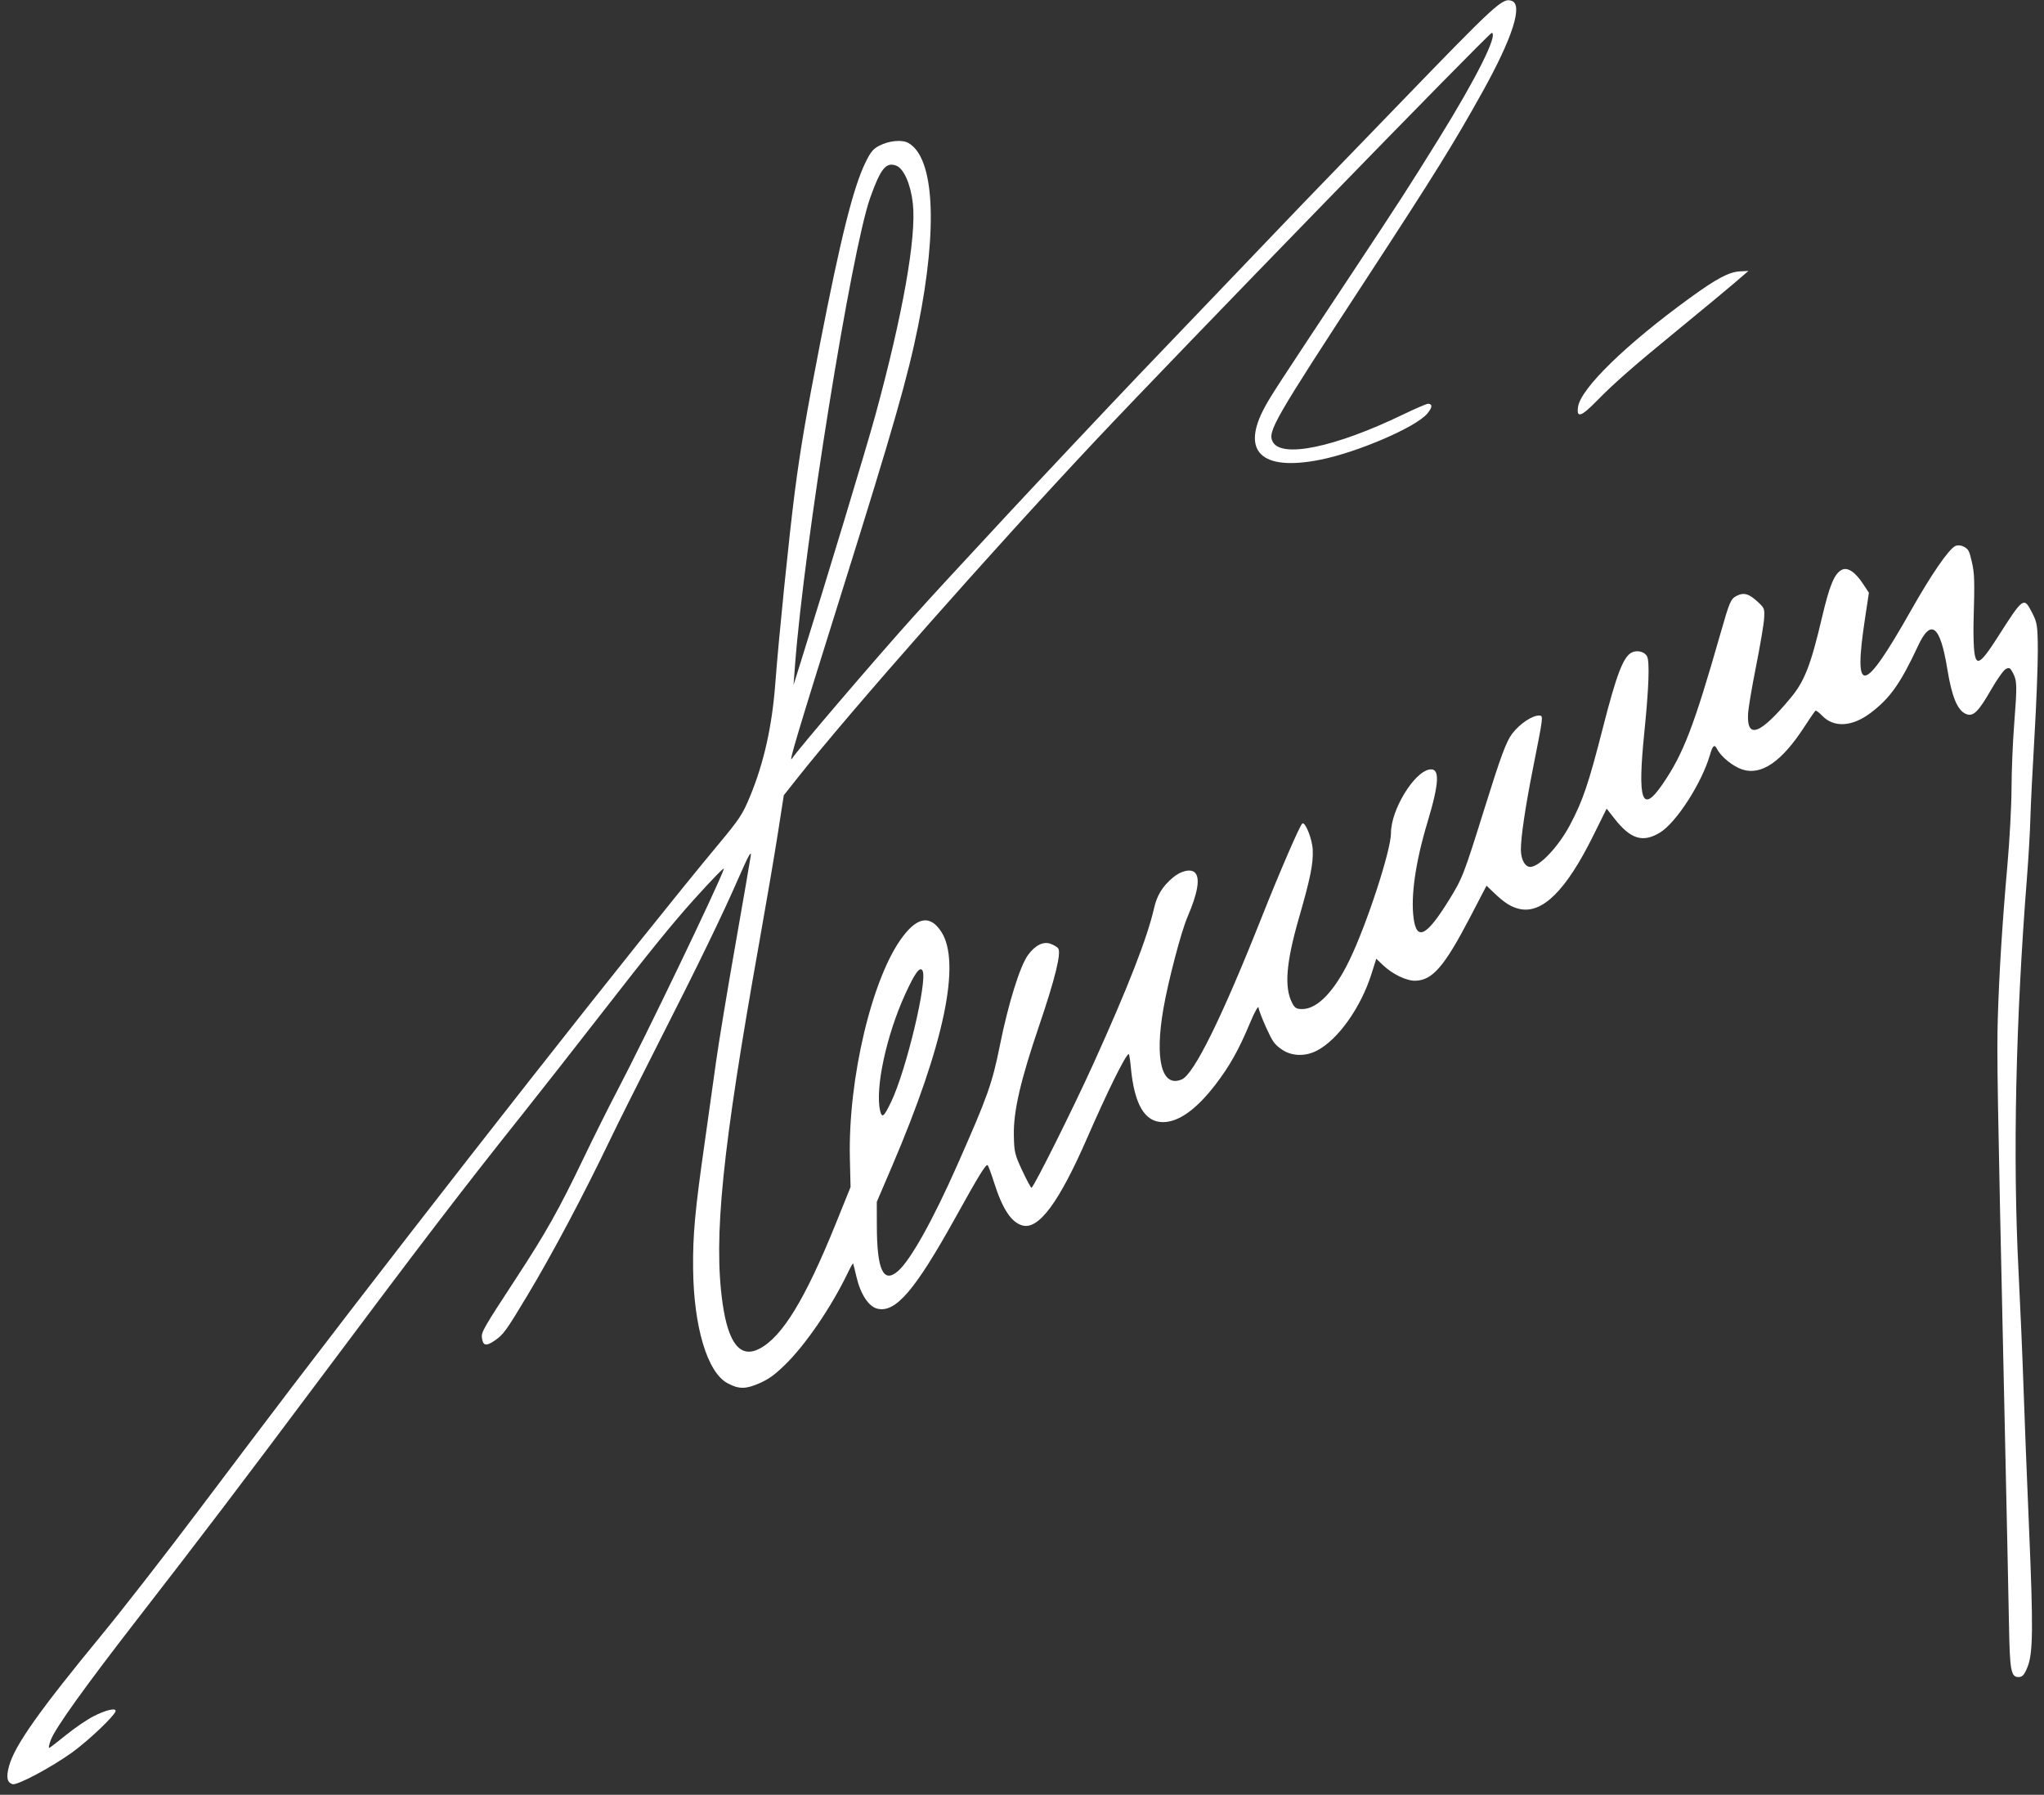<?xml version="1.0" encoding="UTF-8"?> <svg xmlns="http://www.w3.org/2000/svg" width="172" height="151" viewBox="0 0 172 151" fill="none"><rect x="0" y="0" width="172" height="151" fill="#333333" stroke="none"/> <path fill-rule="evenodd" clip-rule="evenodd" d="M72.833 13.659C71.809 15.752 70.755 19.95 69.015 28.867C67.857 34.805 67.342 37.82 66.888 41.322C66.409 45.025 65.526 53.695 65.243 57.47C64.972 61.093 64.287 64.162 63.116 66.997C62.491 68.509 62.228 68.908 60.456 71.034C53.835 78.982 36.92 100.499 24.652 116.578C23.022 118.715 19.453 123.432 16.722 127.061C13.99 130.69 10.355 135.36 8.644 137.439C3.277 143.959 1.233 146.849 0.761 148.583C0.507 149.518 0.592 149.959 1.054 150.106C1.438 150.228 4.338 148.684 6.064 147.439C7.412 146.466 9.578 144.418 9.718 143.982C9.826 143.647 8.902 143.856 7.842 144.406C7.296 144.689 6.283 145.381 5.589 145.944C4.895 146.507 4.251 147.004 4.159 147.048C4.066 147.091 4.121 146.787 4.281 146.371C4.668 145.367 7.146 141.91 11.533 136.253C16.987 129.22 20.138 125.075 26.986 115.922C35.604 104.403 38.871 100.134 43.912 93.809C45.355 91.998 48.353 88.178 50.572 85.322C54.609 80.126 56.63 77.635 58.389 75.685C59.998 73.903 60.989 72.889 60.915 73.103C60.416 74.55 54.25 87.369 51.914 91.816C51.225 93.127 49.964 95.654 49.111 97.432C47.02 101.791 45.953 103.69 43.405 107.581C40.692 111.727 40.494 112.07 40.552 112.538C40.637 113.221 40.893 113.284 41.61 112.797C42.359 112.288 42.578 111.986 44.397 108.958C46.507 105.443 49.121 100.516 51.39 95.781C51.95 94.612 53.66 91.192 55.191 88.181C58.774 81.136 60.732 77.107 62.141 73.885C62.929 72.082 63.244 71.502 63.179 71.971C63.127 72.341 62.531 75.796 61.853 79.65C61.175 83.504 60.456 87.865 60.253 89.34C60.051 90.816 59.621 93.877 59.297 96.144C58.484 101.831 58.294 103.896 58.324 106.743C58.376 111.635 59.521 115.455 61.21 116.366C62.16 116.879 62.738 116.884 63.867 116.39C64.681 116.033 65.126 115.718 66.003 114.876C67.756 113.194 69.971 109.952 71.376 107.016C71.582 106.583 71.769 106.263 71.79 106.303C71.811 106.344 71.936 106.842 72.068 107.411C72.41 108.885 73.095 109.928 73.836 110.103C75.365 110.464 76.991 108.569 80.37 102.488C82.383 98.864 82.929 97.972 83.101 98.027C83.154 98.043 83.395 98.683 83.637 99.448C84.352 101.708 85.092 102.837 86.031 103.099C87.4 103.48 89.115 101.166 91.483 95.741C93.192 91.826 94.67 88.833 94.972 88.676C95.017 88.653 95.098 89.13 95.153 89.736C95.438 92.914 96.327 94.43 97.891 94.406C99.208 94.386 100.678 93.329 102.273 91.256C103.468 89.701 104.24 88.328 105.178 86.082C105.562 85.162 105.886 84.575 105.903 84.766C105.921 84.955 106.21 85.715 106.547 86.454C107.09 87.648 107.234 87.851 107.836 88.277C108.669 88.865 109.82 88.909 110.819 88.39C112.591 87.471 114.511 84.772 115.406 81.941L115.812 80.657L116.361 81.184C117.176 81.964 118.367 82.536 119.122 82.51C120.557 82.459 121.551 81.301 123.706 77.169L125.09 74.513L125.694 75.093C126.593 75.955 127.153 76.311 127.865 76.471C129.78 76.902 131.779 74.924 134.043 70.359L135.197 68.032L135.873 68.892C137.216 70.603 138.244 70.916 139.675 70.051C141.054 69.218 143.214 65.862 143.896 63.493C144.127 62.691 144.267 62.585 144.501 63.037C144.829 63.669 145.822 64.473 146.591 64.73C148.217 65.272 149.939 64.086 151.87 61.095C152.315 60.405 152.724 59.818 152.777 59.79C152.831 59.763 153.085 59.957 153.342 60.222C154.321 61.233 155.846 61.148 157.383 59.998C159.031 58.764 159.922 57.509 161.401 54.338C162.49 52.002 163.263 52.604 163.858 56.252C164.244 58.62 164.707 59.749 165.422 60.061C166.032 60.328 166.461 59.917 167.551 58.02C168.044 57.161 168.6 56.38 168.786 56.283C169.073 56.134 169.161 56.182 169.383 56.61C169.735 57.287 169.744 57.664 169.492 60.9C169.372 62.434 169.271 64.882 169.267 66.339C169.263 67.796 169.107 70.701 168.92 72.794C168.499 77.518 168.228 81.825 168.114 85.61C168.022 88.686 168.071 91.626 168.638 117.178C168.834 126.01 169.023 134.882 169.058 136.894C169.12 140.405 169.227 141.038 169.77 141.09C170.163 141.128 170.341 140.945 170.629 140.205C171.076 139.055 171.098 136.935 170.748 128.727C170.567 124.506 170.355 119.093 170.275 116.698C170.196 114.302 170.005 109.874 169.852 106.857C169.369 97.326 169.616 85.894 170.567 73.817C170.696 72.176 170.824 69.971 170.851 68.917C170.878 67.863 171.032 64.751 171.195 62.002C171.357 59.252 171.485 55.98 171.479 54.729C171.469 52.634 171.431 52.382 170.986 51.524C170.296 50.196 170.266 50.217 168.093 53.618C166.572 55.997 166.229 56.148 166.106 54.495C166.068 53.979 166.053 52.967 166.074 52.245C166.172 48.866 166.154 48.245 165.929 47.276C165.708 46.326 165.653 46.219 165.272 46.005C165.032 45.87 164.715 45.844 164.525 45.943C163.956 46.238 162.529 48.316 160.805 51.359C156.77 58.48 155.938 58.618 156.943 52L157.266 49.87L156.785 49.138C156.111 48.113 155.469 47.688 154.977 47.944C154.361 48.263 153.951 49.252 153.318 51.949C152.375 55.963 151.845 57.322 150.67 58.729C148.103 61.805 146.986 62.219 147.097 60.054C147.121 59.588 147.425 57.779 147.774 56.032C148.122 54.286 148.426 52.48 148.45 52.018C148.492 51.203 148.477 51.163 147.942 50.661C147.173 49.941 146.743 49.817 146.123 50.138C145.641 50.387 145.537 50.63 144.782 53.274C142.539 61.129 141.644 63.453 139.879 66.008C138.159 68.498 137.782 67.389 138.372 61.572C138.747 57.873 138.826 55.668 138.599 55.224C138.395 54.824 137.755 54.665 137.299 54.901C136.594 55.267 136.024 56.757 134.888 61.205C133.675 65.95 133.195 67.366 132.108 69.413C131.162 71.193 129.637 72.83 128.833 72.931C128.362 72.989 127.988 72.359 127.98 71.494C127.971 70.484 128.359 67.861 128.975 64.757C129.873 60.238 129.874 60.228 129.553 60.201C128.991 60.152 127.89 60.879 127.253 61.719C126.743 62.392 126.31 63.564 124.862 68.196C123.152 73.667 123.054 73.915 121.87 75.819C120.038 78.761 119.22 79.173 118.958 77.284C118.698 75.406 119.111 72.531 120.124 69.165C121.132 65.818 121.177 64.585 120.286 64.739C118.973 64.966 117.045 68.148 117.05 70.079C117.055 71.515 115.038 77.702 113.575 80.74C112.297 83.395 110.858 84.893 109.583 84.894C109.099 84.895 108.956 84.81 108.738 84.391C108.053 83.071 108.218 80.998 109.312 77.202C110.274 73.86 110.513 72.678 110.465 71.501C110.429 70.618 109.851 69.143 109.594 69.277C109.407 69.373 107.7 73.312 106.146 77.231C102.822 85.609 100.473 90.372 99.446 90.813C97.765 91.534 97.151 89.168 97.9 84.856C98.304 82.532 99.39 78.393 99.919 77.163C100.793 75.13 101.007 73.87 100.556 73.419C100.209 73.072 99.384 73.254 98.703 73.827C97.824 74.567 97.358 75.322 97.115 76.401C96.561 78.857 94.909 83.094 92.014 89.48C90.338 93.18 87.03 99.811 86.802 99.929C86.757 99.953 86.41 99.311 86.031 98.504C85.391 97.139 85.341 96.929 85.314 95.508C85.276 93.482 85.873 90.9 87.458 86.244C88.794 82.319 89.328 80.133 89.038 79.778C88.944 79.663 88.654 79.493 88.394 79.4C87.786 79.181 87.087 79.536 86.493 80.365C85.822 81.3 84.846 84.441 84.146 87.918C83.488 91.183 83.124 92.207 80.552 98.02C78.501 102.656 76.617 106.026 75.563 106.941C74.332 108.011 73.791 106.848 73.785 103.114L73.781 101.116L75.077 98.087C79.448 87.87 80.892 80.991 79.21 78.394C78.301 76.99 77.243 77.118 75.974 78.788C73.4 82.174 71.359 90.715 71.516 97.439L71.573 99.871L70.323 102.964C67.753 109.315 65.823 112.476 63.905 113.471C62.3 114.303 61.283 113.042 60.801 109.622C60.024 104.106 60.77 96.771 63.883 79.335C64.472 76.035 65.18 71.889 65.455 70.122L65.955 66.909L67.028 65.551C71.547 59.834 83.507 46.291 92.193 37.054C99.098 29.711 125.356 2.705 125.535 2.762C126.059 2.928 124.234 6.571 121.071 11.673C118.582 15.688 117.808 16.887 113.761 22.996C107.384 32.621 107.008 33.198 106.456 34.202C104.38 37.982 106.123 39.668 111.089 38.68C114.255 38.05 119.179 35.926 120.111 34.788C120.536 34.269 120.559 33.996 120.18 33.967C120.068 33.959 119.101 34.374 118.031 34.89C112.351 37.631 107.828 38.572 107.098 37.166C106.652 36.307 107.163 35.419 114.998 23.427C120.714 14.679 122.326 12.085 124.73 7.766C127.287 3.173 128.182 0.379 127.196 0.066C126.415 -0.181 125.955 0.243 117.358 9.139C113.398 13.237 109.942 16.811 109.677 17.083C109.199 17.573 99.005 28.222 95.805 31.575C93.525 33.964 87.025 40.866 84.925 43.128C79.856 48.589 78.553 50.004 76.844 51.899C73.79 55.286 67.054 63.16 66.656 63.808C66.303 64.382 67.042 61.911 70.905 49.593C75.171 35.989 76.398 31.704 77.266 27.383C78.931 19.096 78.616 13.254 76.437 12.028C75.905 11.729 74.813 11.831 73.992 12.257C73.471 12.528 73.263 12.779 72.833 13.659ZM75.409 13.933C76.055 14.174 76.639 15.506 76.818 17.147C77.124 19.958 75.959 26.521 73.655 34.95C72.932 37.597 69.549 48.783 67.398 55.639L66.776 57.623L66.898 55.991C67.652 45.919 71.651 21.05 73.227 16.634C74.104 14.177 74.557 13.616 75.409 13.933ZM142.217 25.055C136.859 28.941 133.04 32.654 132.794 34.213C132.64 35.194 133.045 35.076 134.322 33.772C135.839 32.22 137.434 30.825 141.448 27.539C143.31 26.014 145.351 24.323 145.982 23.78L147.13 22.794L146.411 22.831C145.495 22.879 144.462 23.427 142.217 25.055ZM77.633 81.671C78.064 82.5 76.253 90.062 74.997 92.681C74.385 93.959 74.222 94.099 74.069 93.477C73.615 91.631 74.576 87.132 76.169 83.647C76.997 81.835 77.421 81.262 77.633 81.671Z" fill="white"></path> </svg> 